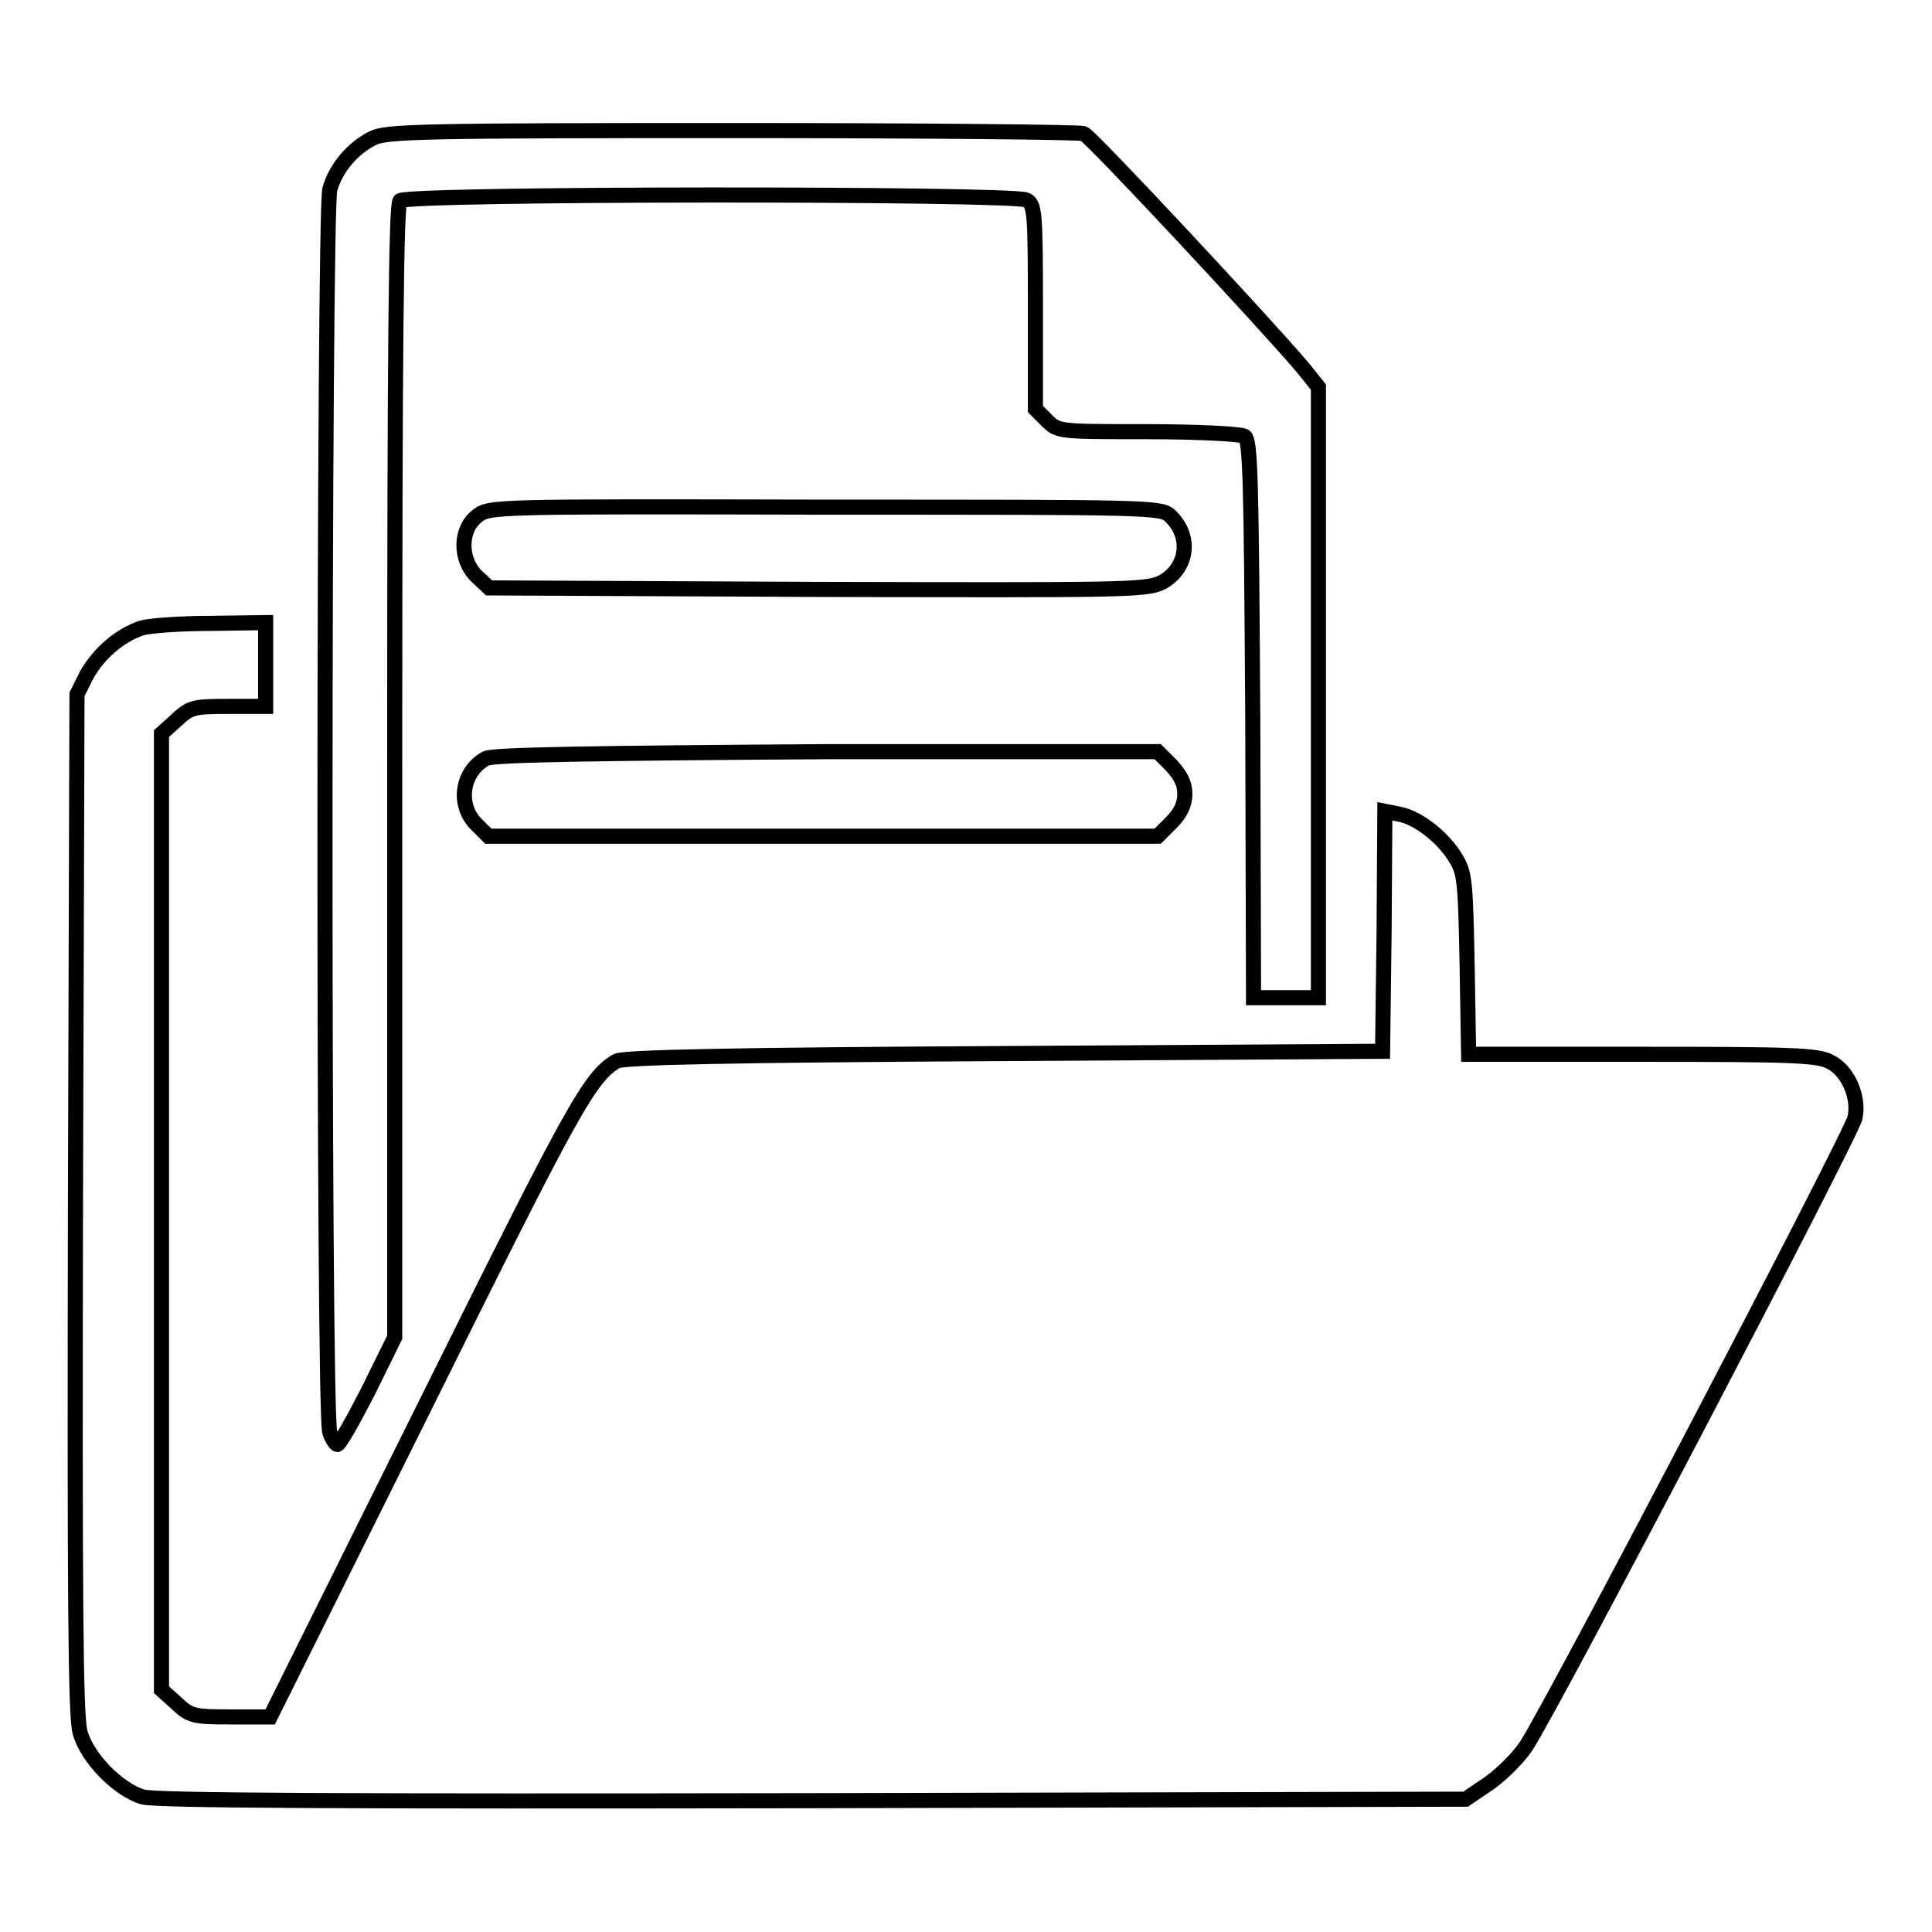 <?xml version="1.0" encoding="utf-8"?>
<!-- Svg Vector Icons : http://www.onlinewebfonts.com/icon -->
<!DOCTYPE svg PUBLIC "-//W3C//DTD SVG 1.1//EN" "http://www.w3.org/Graphics/SVG/1.1/DTD/svg11.dtd">
<svg version="1.1" xmlns="http://www.w3.org/2000/svg" xmlns:xlink="http://www.w3.org/1999/xlink" x="0px" y="0px" viewBox="0 0 256 256" enable-background="new 0 0 256 256" xml:space="preserve">
<g><g><g><path stroke-width="2" fill-opacity="0" stroke="#000000"  d="M49.4,18.3c-2.6,1.3-4.9,3.9-5.7,6.8c-0.8,3.1-0.9,162.4,0,164.7c0.3,0.9,0.8,1.6,1,1.6c0.3,0,2.1-3.2,4.1-7.1l3.5-7.1v-74.9c0-57.5,0.2-75.1,0.7-75.7c1-1,81.2-1,83-0.1c1.1,0.6,1.2,1.4,1.2,14.2v13.5l1.5,1.5c1.5,1.5,1.6,1.5,13.4,1.5c6.5,0,12.3,0.3,12.8,0.6c0.8,0.5,0.9,5.5,1.1,37.5l0.1,36.9h4.3h4.3V91.8V51.3l-2-2.5c-4.8-5.7-28.2-30.8-29.1-31.1c-0.6-0.2-21.5-0.4-46.6-0.4C56.3,17.3,51.2,17.4,49.4,18.3z"/><path stroke-width="2" fill-opacity="0" stroke="#000000"  d="M63.2,68.4c-2.3,1.8-2.3,5.8,0,8l1.6,1.5l43.4,0.2c40.5,0.1,43.6,0.1,45.7-0.9c3.4-1.8,4.1-6,1.2-8.8c-1.2-1.2-2.2-1.2-45.8-1.2C65.2,67.1,64.8,67.1,63.2,68.4z"/><path stroke-width="2" fill-opacity="0" stroke="#000000"  d="M18.8,83.2c-3,1-5.7,3.4-7.3,6.2L10.2,92L10,159.4c-0.1,51.8,0,68,0.6,70.1c0.9,3.4,5,7.6,8.3,8.6c1.7,0.5,26.6,0.6,88.8,0.5l86.5-0.2l3.1-2.1c1.7-1.2,3.9-3.4,4.9-4.9c3.5-5.3,43.2-81.2,43.6-83.3c0.6-2.8-1-6.3-3.3-7.4c-1.6-0.9-5.2-1-24.9-1h-23l-0.2-11.9c-0.2-10.5-0.3-12.1-1.4-13.9c-1.6-2.8-5-5.5-7.5-6l-2-0.4l-0.1,15.9l-0.2,15.9l-50.1,0.3c-36.6,0.2-50.5,0.5-51.4,1c-3.6,2.1-5.8,6.2-25.5,45.9l-20.4,41h-5.2c-4.9,0-5.4-0.1-7.2-1.8l-2-1.8v-63.5V97.2l2-1.8c1.8-1.7,2.3-1.8,6.9-1.8h4.9V88v-5.5L28,82.6C23.9,82.6,19.9,82.9,18.8,83.2z"/><path stroke-width="2" fill-opacity="0" stroke="#000000"  d="M64.4,100.5c-3.2,1.7-3.9,6.2-1.2,8.8l1.5,1.5H109h44.4l1.8-1.8c1.2-1.2,1.8-2.4,1.8-3.8c0-1.4-0.6-2.5-1.8-3.8l-1.8-1.8h-43.9C78.9,99.8,65.2,100,64.4,100.5z"/></g></g></g>
</svg>